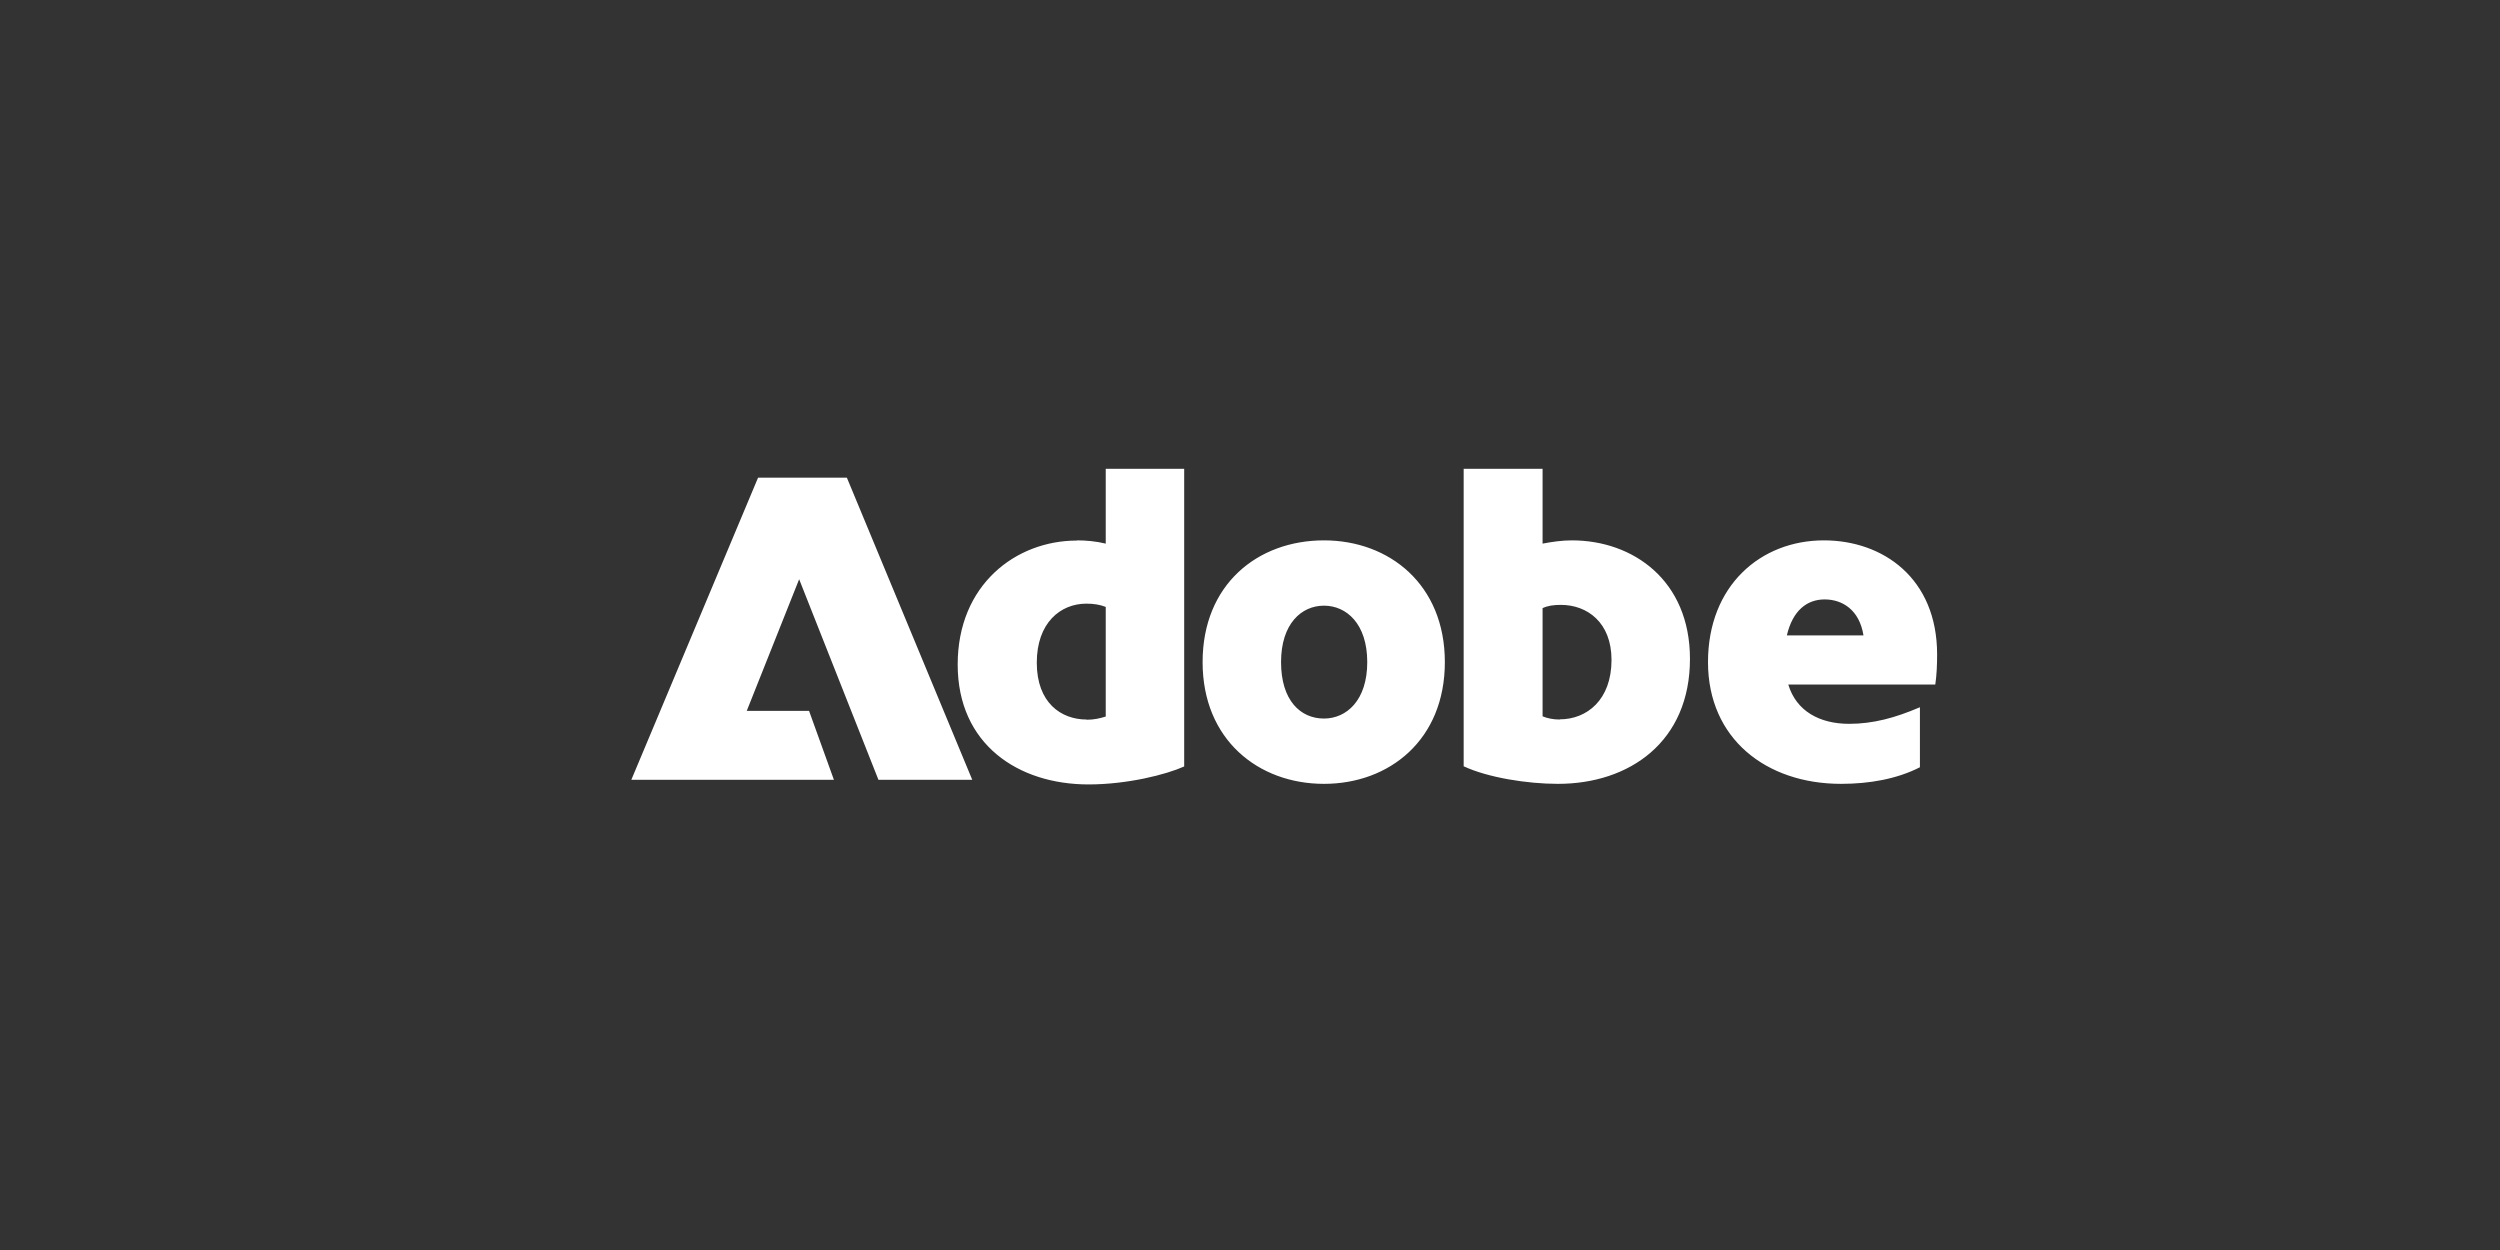 <svg xmlns="http://www.w3.org/2000/svg" xmlns:xlink="http://www.w3.org/1999/xlink" width="200" zoomAndPan="magnify" viewBox="0 0 150 75" height="100" preserveAspectRatio="xMidYMid meet" version="1.0"><rect x="0" y="0" width="150" height="75" fill="#333333" stroke="none"/><defs><clipPath id="ec02ce5af2"><path d="M 37.59 28 L 116.34 28 L 116.34 48 L 37.59 48 Z M 37.59 28 " clip-rule="nonzero"/></clipPath></defs><g clip-path="url(#ec02ce5af2)"><path fill="#ffffff" d="M 45.484 28.66 L 50.812 28.66 L 58.336 46.789 L 52.707 46.789 L 47.949 34.754 L 44.805 42.652 L 48.543 42.652 L 50.035 46.789 L 37.879 46.789 Z M 64.609 32.422 C 65.156 32.422 65.75 32.473 66.344 32.617 L 66.344 28.129 L 71.051 28.129 L 71.051 45.988 C 69.973 46.473 67.645 47.066 65.312 47.066 C 61.09 47.066 57.461 44.664 57.461 39.871 C 57.461 35.078 60.957 32.434 64.609 32.434 Z M 65.203 43.184 C 65.641 43.184 65.992 43.102 66.344 42.992 L 66.344 36.414 C 65.992 36.281 65.641 36.219 65.18 36.219 C 63.637 36.219 62.207 37.359 62.207 39.762 C 62.207 42.168 63.664 43.172 65.203 43.172 Z M 79.438 32.422 C 83.355 32.422 86.691 35.066 86.691 39.727 C 86.691 44.387 83.367 47.031 79.438 47.031 C 75.504 47.031 72.156 44.387 72.156 39.727 C 72.156 35.066 75.457 32.422 79.438 32.422 Z M 79.438 43.113 C 80.785 43.113 82.035 42.031 82.035 39.727 C 82.035 37.422 80.785 36.34 79.438 36.34 C 78.09 36.34 76.863 37.422 76.863 39.727 C 76.863 42.031 78.031 43.113 79.438 43.113 Z M 87.82 28.129 L 92.555 28.129 L 92.555 32.617 C 93.125 32.508 93.719 32.422 94.312 32.422 C 97.988 32.422 101.398 34.824 101.398 39.531 C 101.398 44.508 97.77 47.031 93.477 47.031 C 91.633 47.031 89.277 46.656 87.82 45.977 L 87.82 28.113 Z M 93.586 43.16 C 95.211 43.16 96.691 41.996 96.691 39.594 C 96.691 37.348 95.234 36.293 93.656 36.293 C 93.223 36.293 92.867 36.34 92.555 36.488 L 92.555 42.98 C 92.82 43.09 93.172 43.172 93.586 43.172 Z M 109.434 32.422 C 112.977 32.422 116.227 34.691 116.227 39.266 C 116.227 39.887 116.203 40.48 116.117 41.074 L 107.297 41.074 C 107.781 42.676 109.188 43.43 110.949 43.43 C 112.379 43.43 113.703 43.074 115.195 42.434 L 115.195 46.035 C 113.812 46.742 112.16 47.031 110.465 47.031 C 105.973 47.031 102.48 44.324 102.48 39.727 C 102.48 35.129 105.645 32.422 109.434 32.422 Z M 111.809 38.125 C 111.566 36.586 110.535 35.965 109.48 35.965 C 108.426 35.965 107.562 36.621 107.211 38.125 Z M 111.809 38.125 " fill-opacity="1" fill-rule="nonzero"/></g></svg>